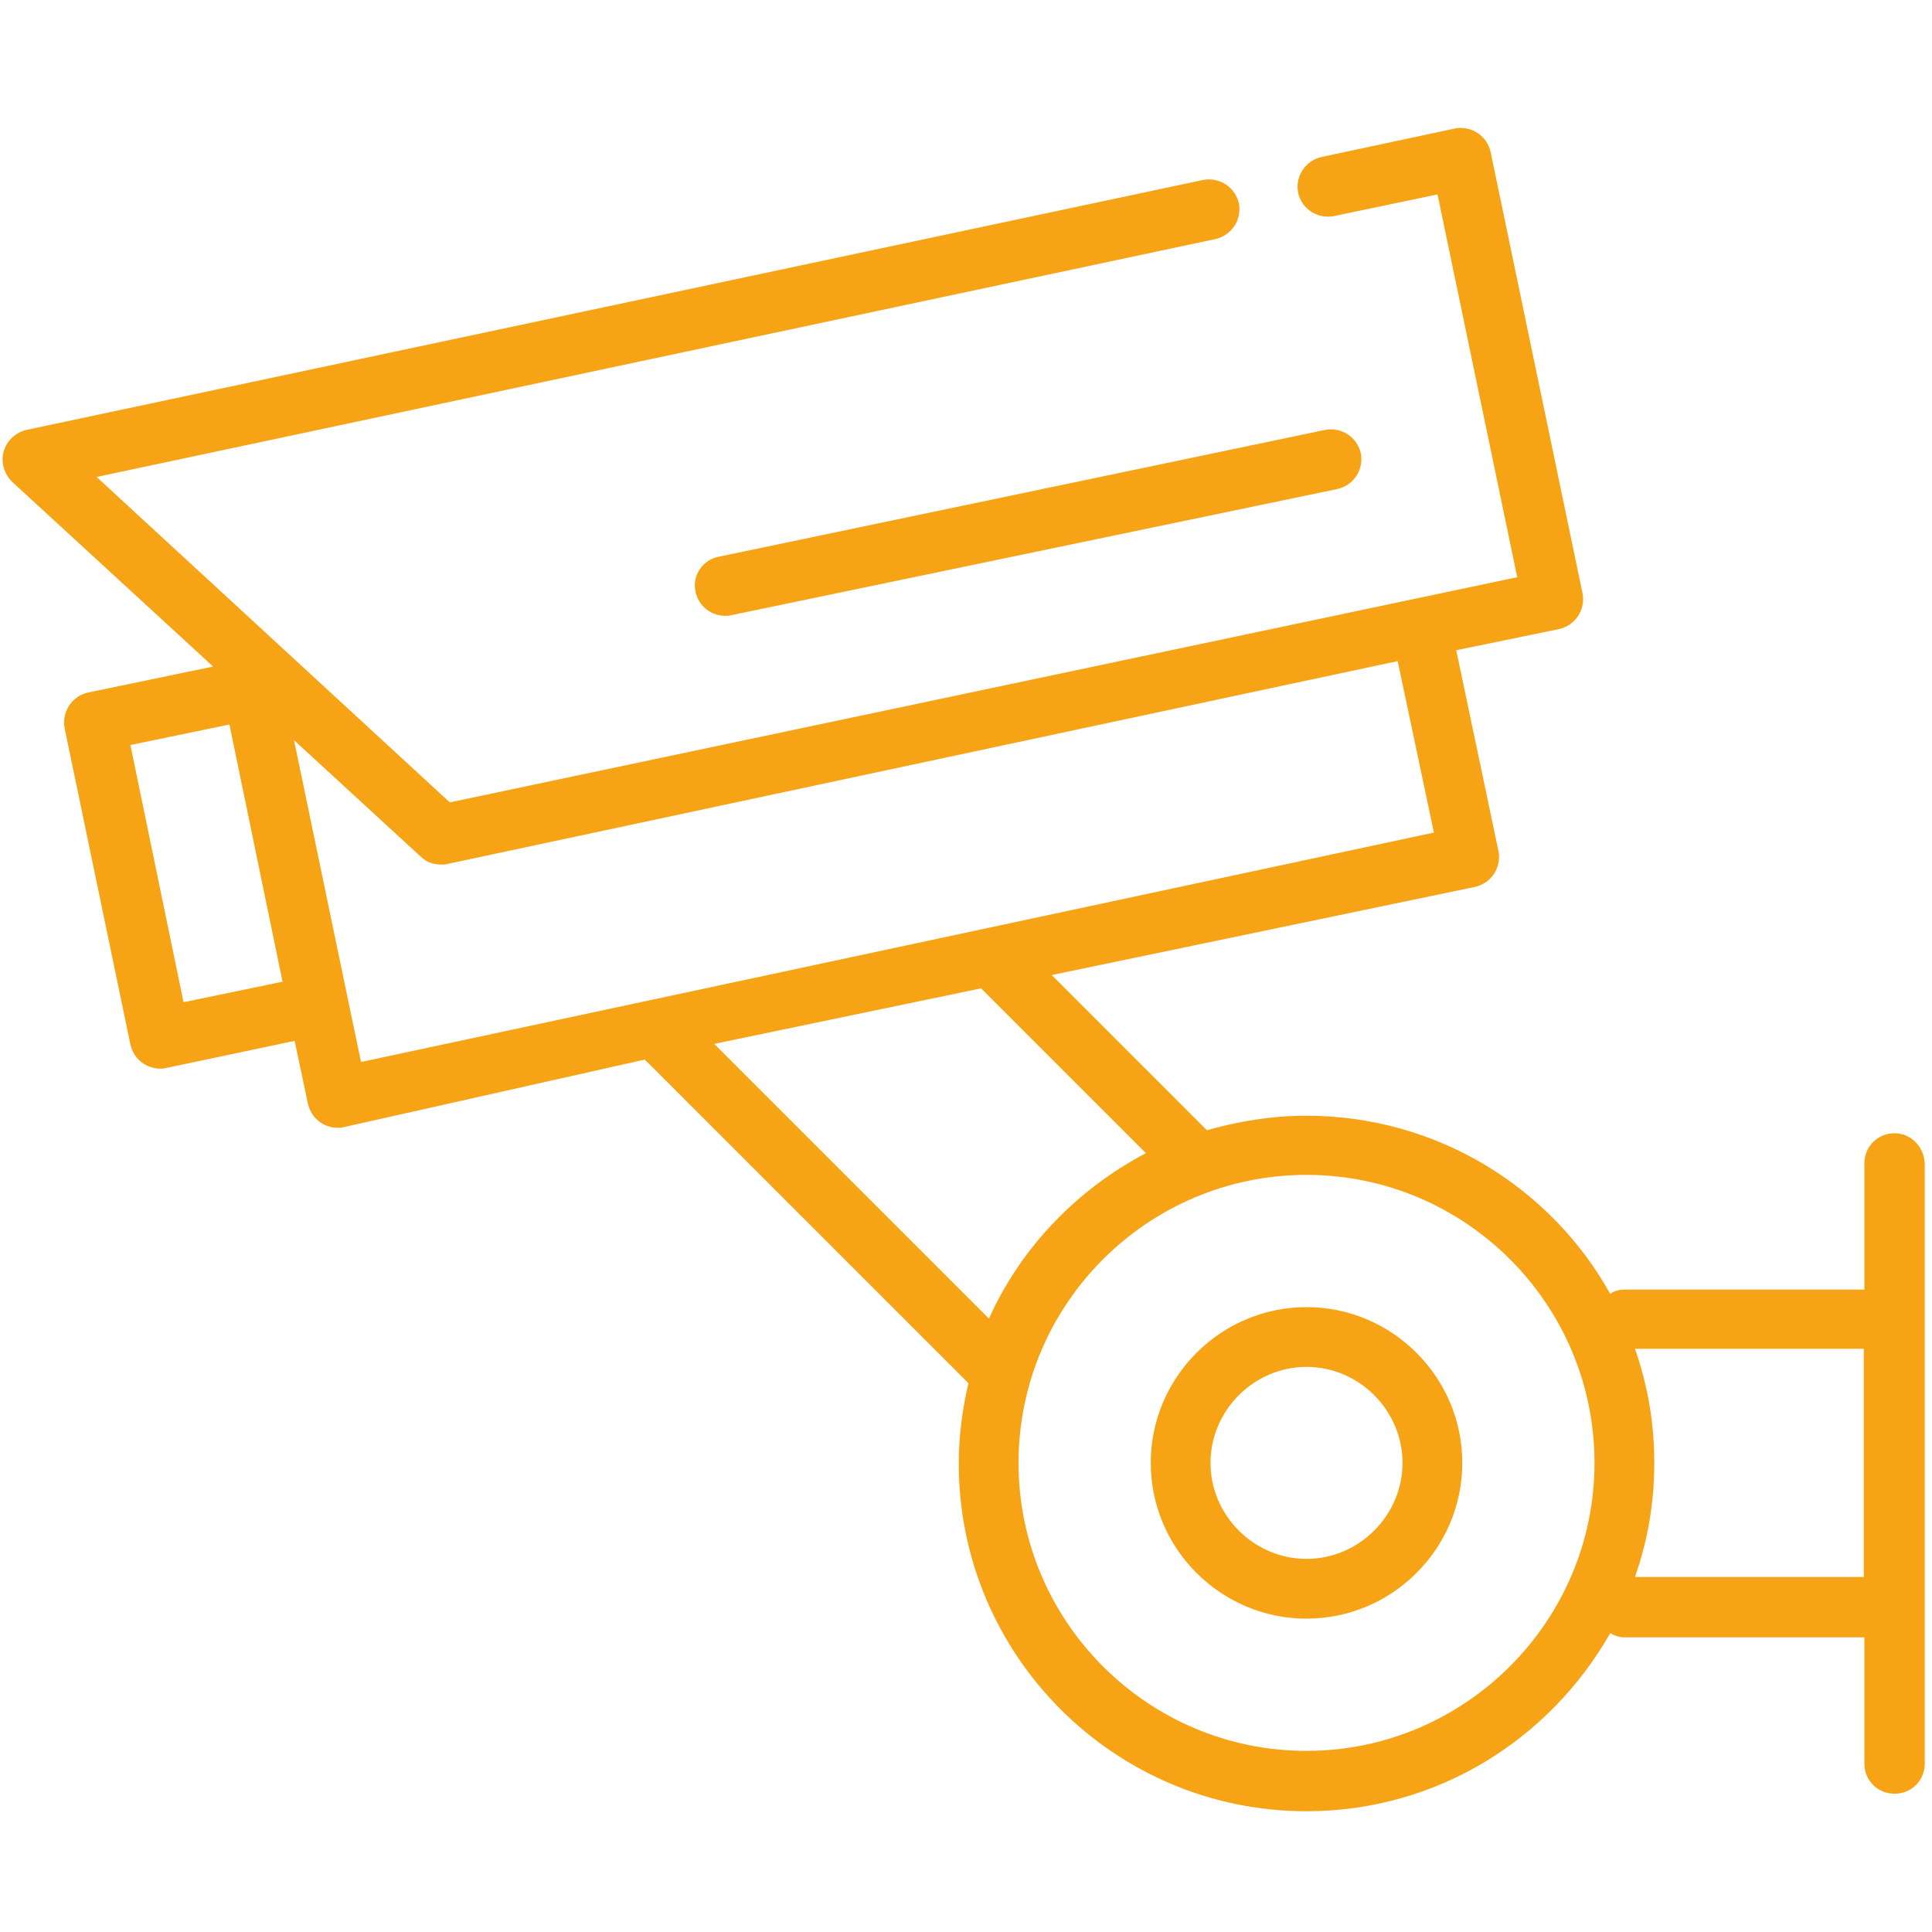 <?xml version="1.0" encoding="utf-8"?>
<!-- Generator: Adobe Illustrator 25.4.0, SVG Export Plug-In . SVG Version: 6.00 Build 0)  -->
<svg version="1.1" id="Ebene_1" xmlns="http://www.w3.org/2000/svg" xmlns:xlink="http://www.w3.org/1999/xlink" x="0px" y="0px"
	 viewBox="0 0 320 320" style="enable-background:new 0 0 320 320;" xml:space="preserve">
<style type="text/css">
	.st0{fill:#F6A416;}
</style>
<g>
	<path class="st0" d="M313.8,187.7c-2.8,0-5,2.2-5,5v20.9h-39.7c-0.9,0-1.7,0.2-2.4,0.7c-9.8-17.6-28.7-29.5-50.3-29.5
		c-5.8,0-11.2,0.9-16.5,2.4l-25.7-25.7l70.1-14.6c2.7-0.6,4.4-3.2,3.9-5.9l-7-33.3l17-3.5c1.3-0.3,2.4-1,3.2-2.2
		c0.7-1.1,1-2.5,0.7-3.8l-15.2-73c-0.3-1.3-1-2.4-2.2-3.2c-1.1-0.7-2.5-1-3.8-0.7l-22,4.7c-2.7,0.6-4.4,3.2-3.9,5.9
		c0.6,2.7,3.2,4.4,5.9,3.9l17.2-3.6l13.2,63.4L74.5,132.9L16,79l185.3-39.4c2.7-0.6,4.4-3.2,3.9-5.9c-0.6-2.7-3.2-4.4-5.9-3.9
		L4.4,71.2c-1.8,0.4-3.3,1.8-3.8,3.6c-0.5,1.8,0.1,3.7,1.4,5l33.3,30.6l-20.7,4.3c-2.7,0.6-4.4,3.2-3.9,5.9l10.9,52.4
		c0.3,1.3,1,2.4,2.2,3.2c0.8,0.5,1.8,0.8,2.7,0.8c0.3,0,0.7,0,1-0.1l21.3-4.5l2.2,10.4c0.3,1.3,1,2.4,2.2,3.2
		c0.8,0.5,1.8,0.8,2.7,0.8c0.3,0,0.7,0,1-0.1l49.9-11.2c0.1,0.1,0.2,0.3,0.4,0.4l53.2,53.2c-1,4.3-1.6,8.7-1.6,13.3
		c0,31.8,25.8,57.6,57.6,57.6c21.6,0,40.3-11.9,50.3-29.5c0.7,0.4,1.5,0.7,2.4,0.7h39.7v20.9c0,2.8,2.2,5,5,5c2.8,0,5-2.2,5-5v-25.8
		v-47.7v-25.8C318.7,189.8,316.4,187.7,313.8,187.7z M30.4,166l-8.8-42.6L38,120l8.8,42.6L30.4,166z M57.6,165.4L57.6,165.4
		l-8.9-42.8l21,19.3c0.9,0.9,2.1,1.3,3.4,1.3c0.3,0,0.7,0,1-0.1l157.4-33.6l6,28.4l-177.7,38L57.6,165.4z M118.3,172.9l44.2-9.2
		l27.3,27.3c-11.4,6-20.7,15.6-26,27.4L118.3,172.9z M216.4,290c-26.3,0-47.7-21.4-47.7-47.7s21.4-47.7,47.7-47.7
		s47.7,21.4,47.7,47.7S242.6,290,216.4,290z M270.8,261.2c2.1-6,3.2-12.2,3.2-18.9s-1.1-12.9-3.2-18.9h37.9v37.8H270.8z"/>
	<path class="st0" d="M216.4,216.5c-14.2,0-25.8,11.6-25.8,25.8s11.6,25.8,25.8,25.8c14.2,0,25.8-11.6,25.8-25.8
		S230.6,216.5,216.4,216.5z M216.4,258.2c-8.7,0-15.9-7.2-15.9-15.9s7.2-15.9,15.9-15.9c8.7,0,15.9,7.2,15.9,15.9
		S225.1,258.2,216.4,258.2z"/>
	<path class="st0" d="M115.2,98c0.5,2.4,2.6,4,4.9,4c0.3,0,0.7,0,1-0.1L221.5,81c2.7-0.6,4.4-3.2,3.9-5.9c-0.6-2.7-3.2-4.4-5.9-3.9
		L119.1,92.2C116.4,92.7,114.6,95.3,115.2,98z"/>
</g>
</svg>
